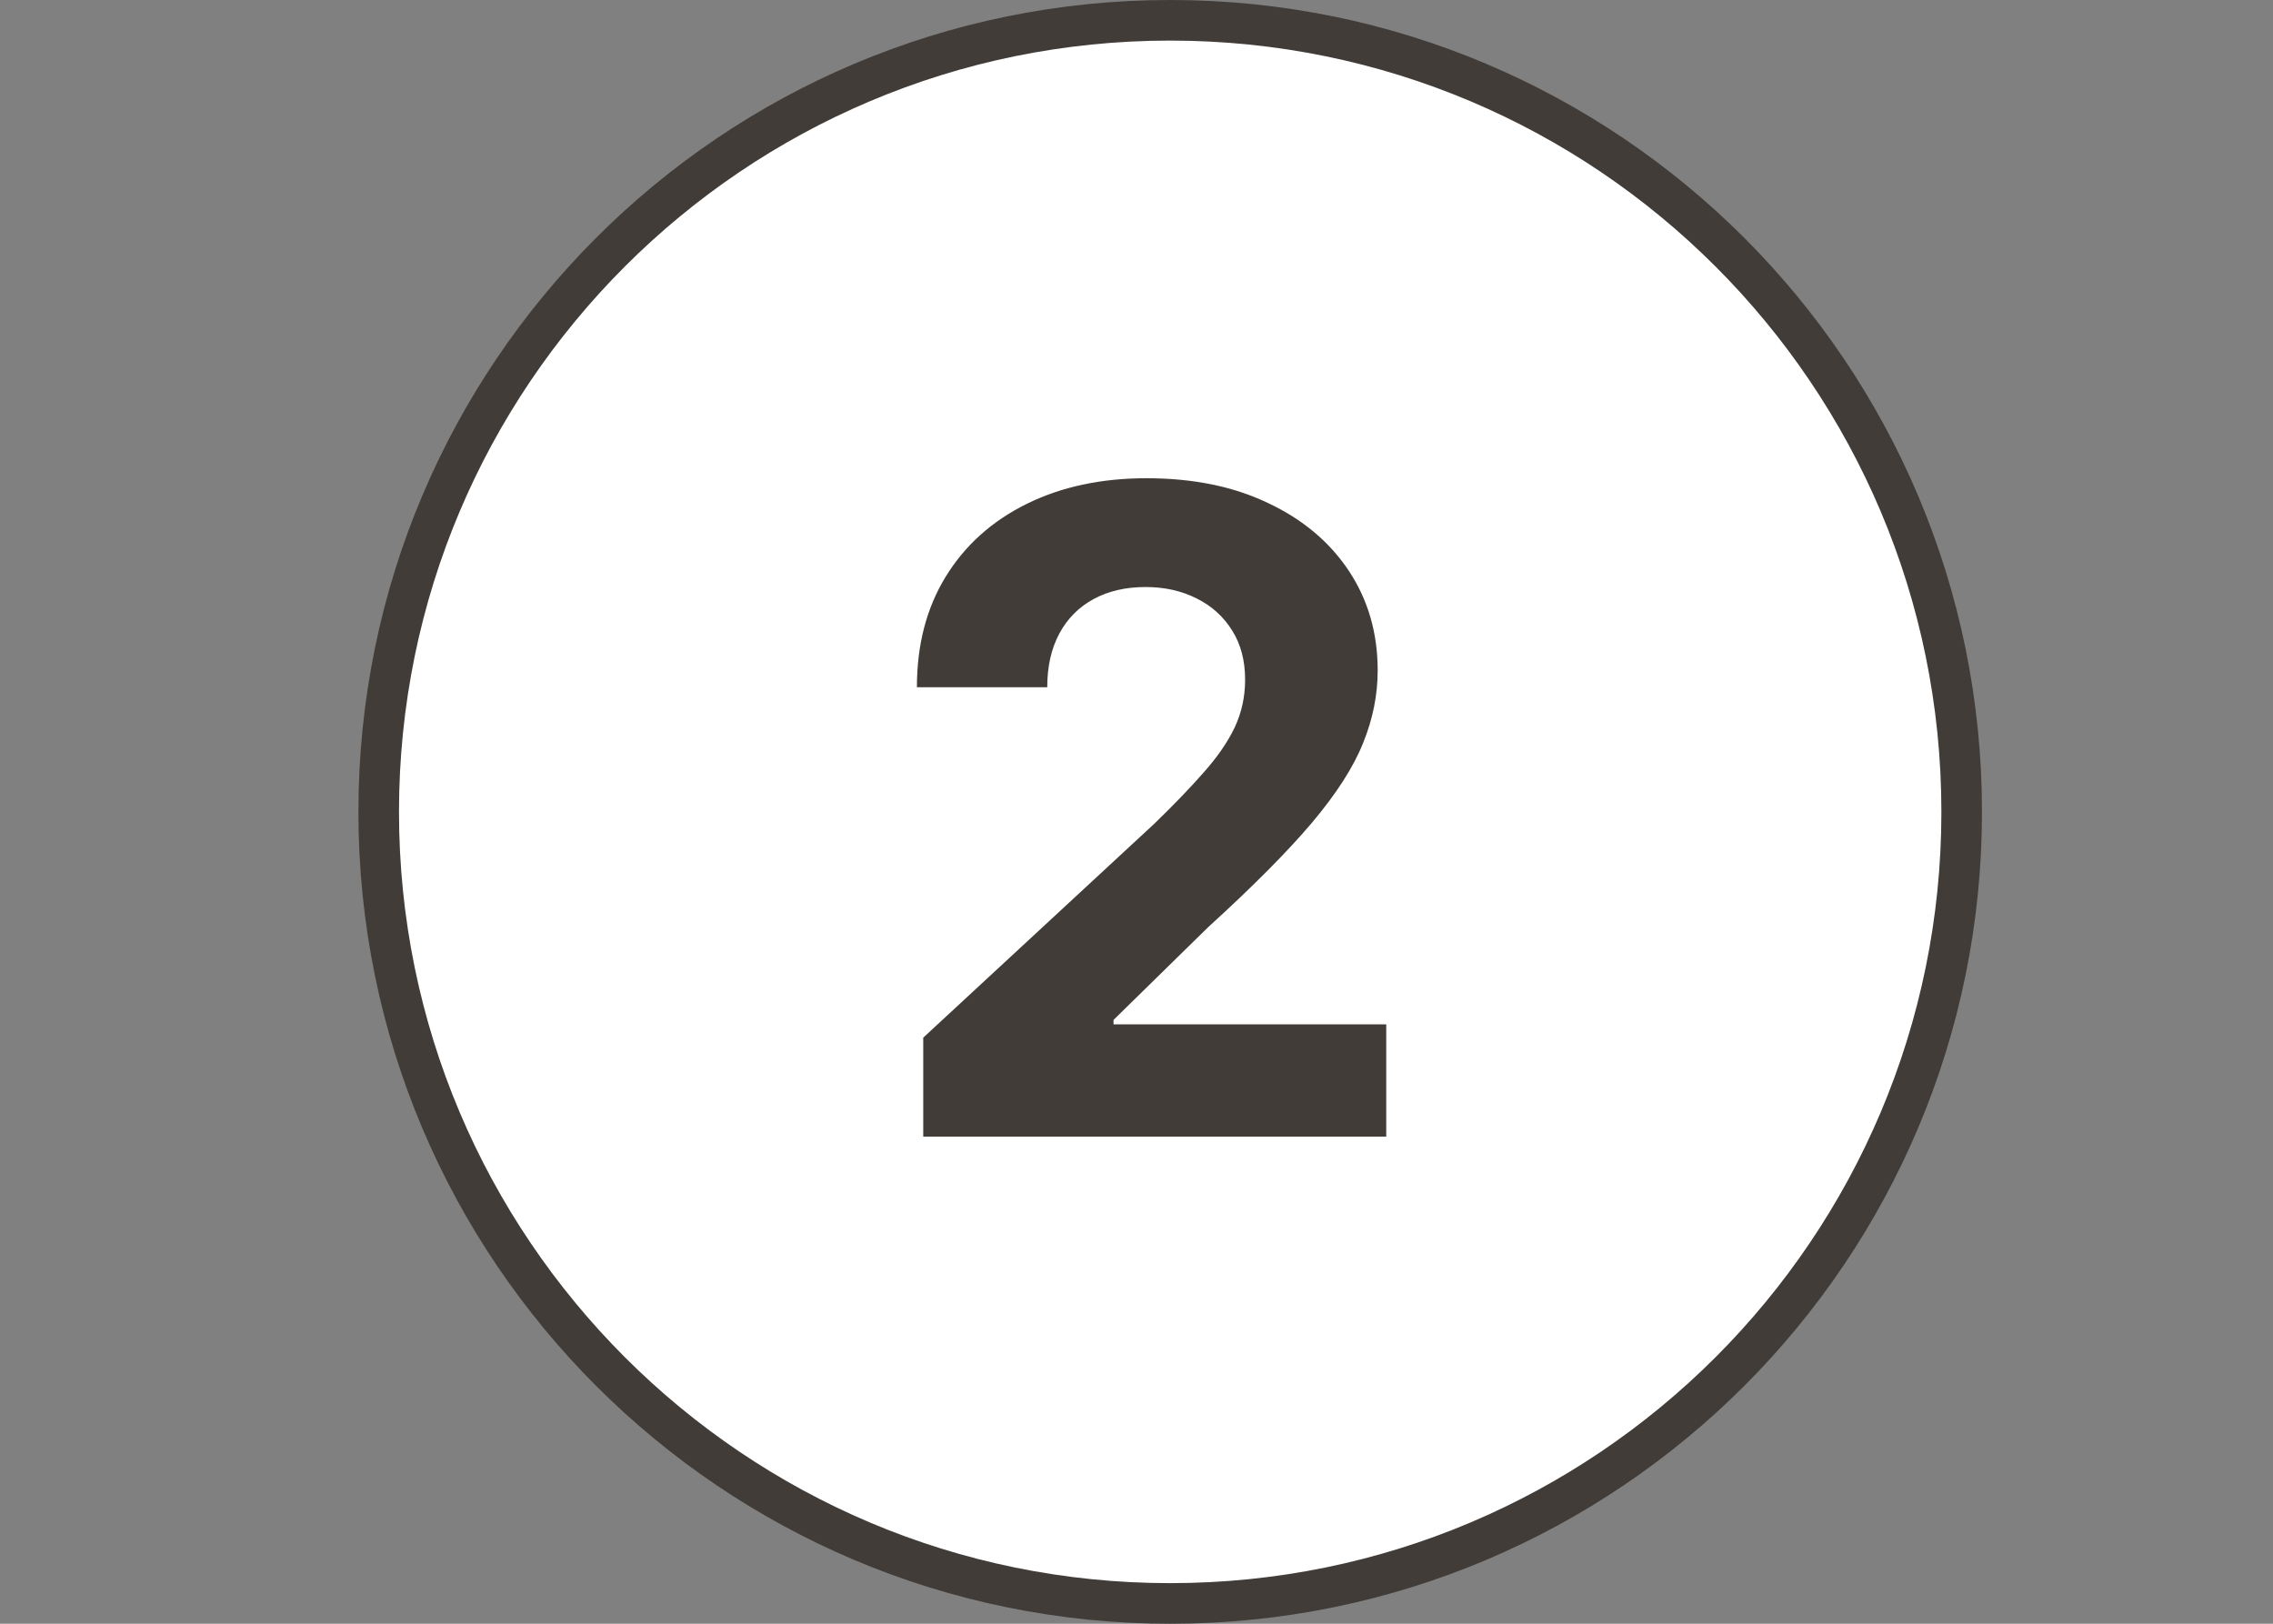 <svg width="56" height="40" viewBox="0 0 56 40" fill="none" xmlns="http://www.w3.org/2000/svg">
<rect x="0" y="0" width="56" height="40" fill="#808080" stroke="none"/>
<path d="M48.33 20C48.33 30.77 39.6 39.5 28.83 39.5C18.061 39.5 9.33 30.77 9.33 20C9.33 9.23 18.061 0.5 28.83 0.5C39.6 0.5 48.33 9.23 48.33 20Z" fill="white" stroke="#413C38"/>
<path d="M22.746 28V25.562L28.442 20.289C28.926 19.82 29.332 19.398 29.66 19.023C29.994 18.648 30.246 18.281 30.418 17.922C30.59 17.557 30.676 17.164 30.676 16.742C30.676 16.273 30.569 15.87 30.356 15.531C30.142 15.188 29.851 14.925 29.481 14.742C29.111 14.555 28.692 14.461 28.223 14.461C27.733 14.461 27.306 14.56 26.942 14.758C26.577 14.956 26.296 15.24 26.098 15.609C25.9 15.979 25.801 16.419 25.801 16.93H22.59C22.59 15.883 22.827 14.974 23.301 14.203C23.775 13.432 24.439 12.836 25.293 12.414C26.147 11.992 27.132 11.781 28.246 11.781C29.392 11.781 30.39 11.984 31.238 12.391C32.093 12.792 32.757 13.349 33.231 14.062C33.705 14.776 33.942 15.594 33.942 16.516C33.942 17.12 33.822 17.716 33.582 18.305C33.348 18.893 32.929 19.547 32.324 20.266C31.72 20.979 30.869 21.836 29.77 22.836L27.434 25.125V25.234H34.153V28H22.746Z" fill="#413C38"/>
</svg>
